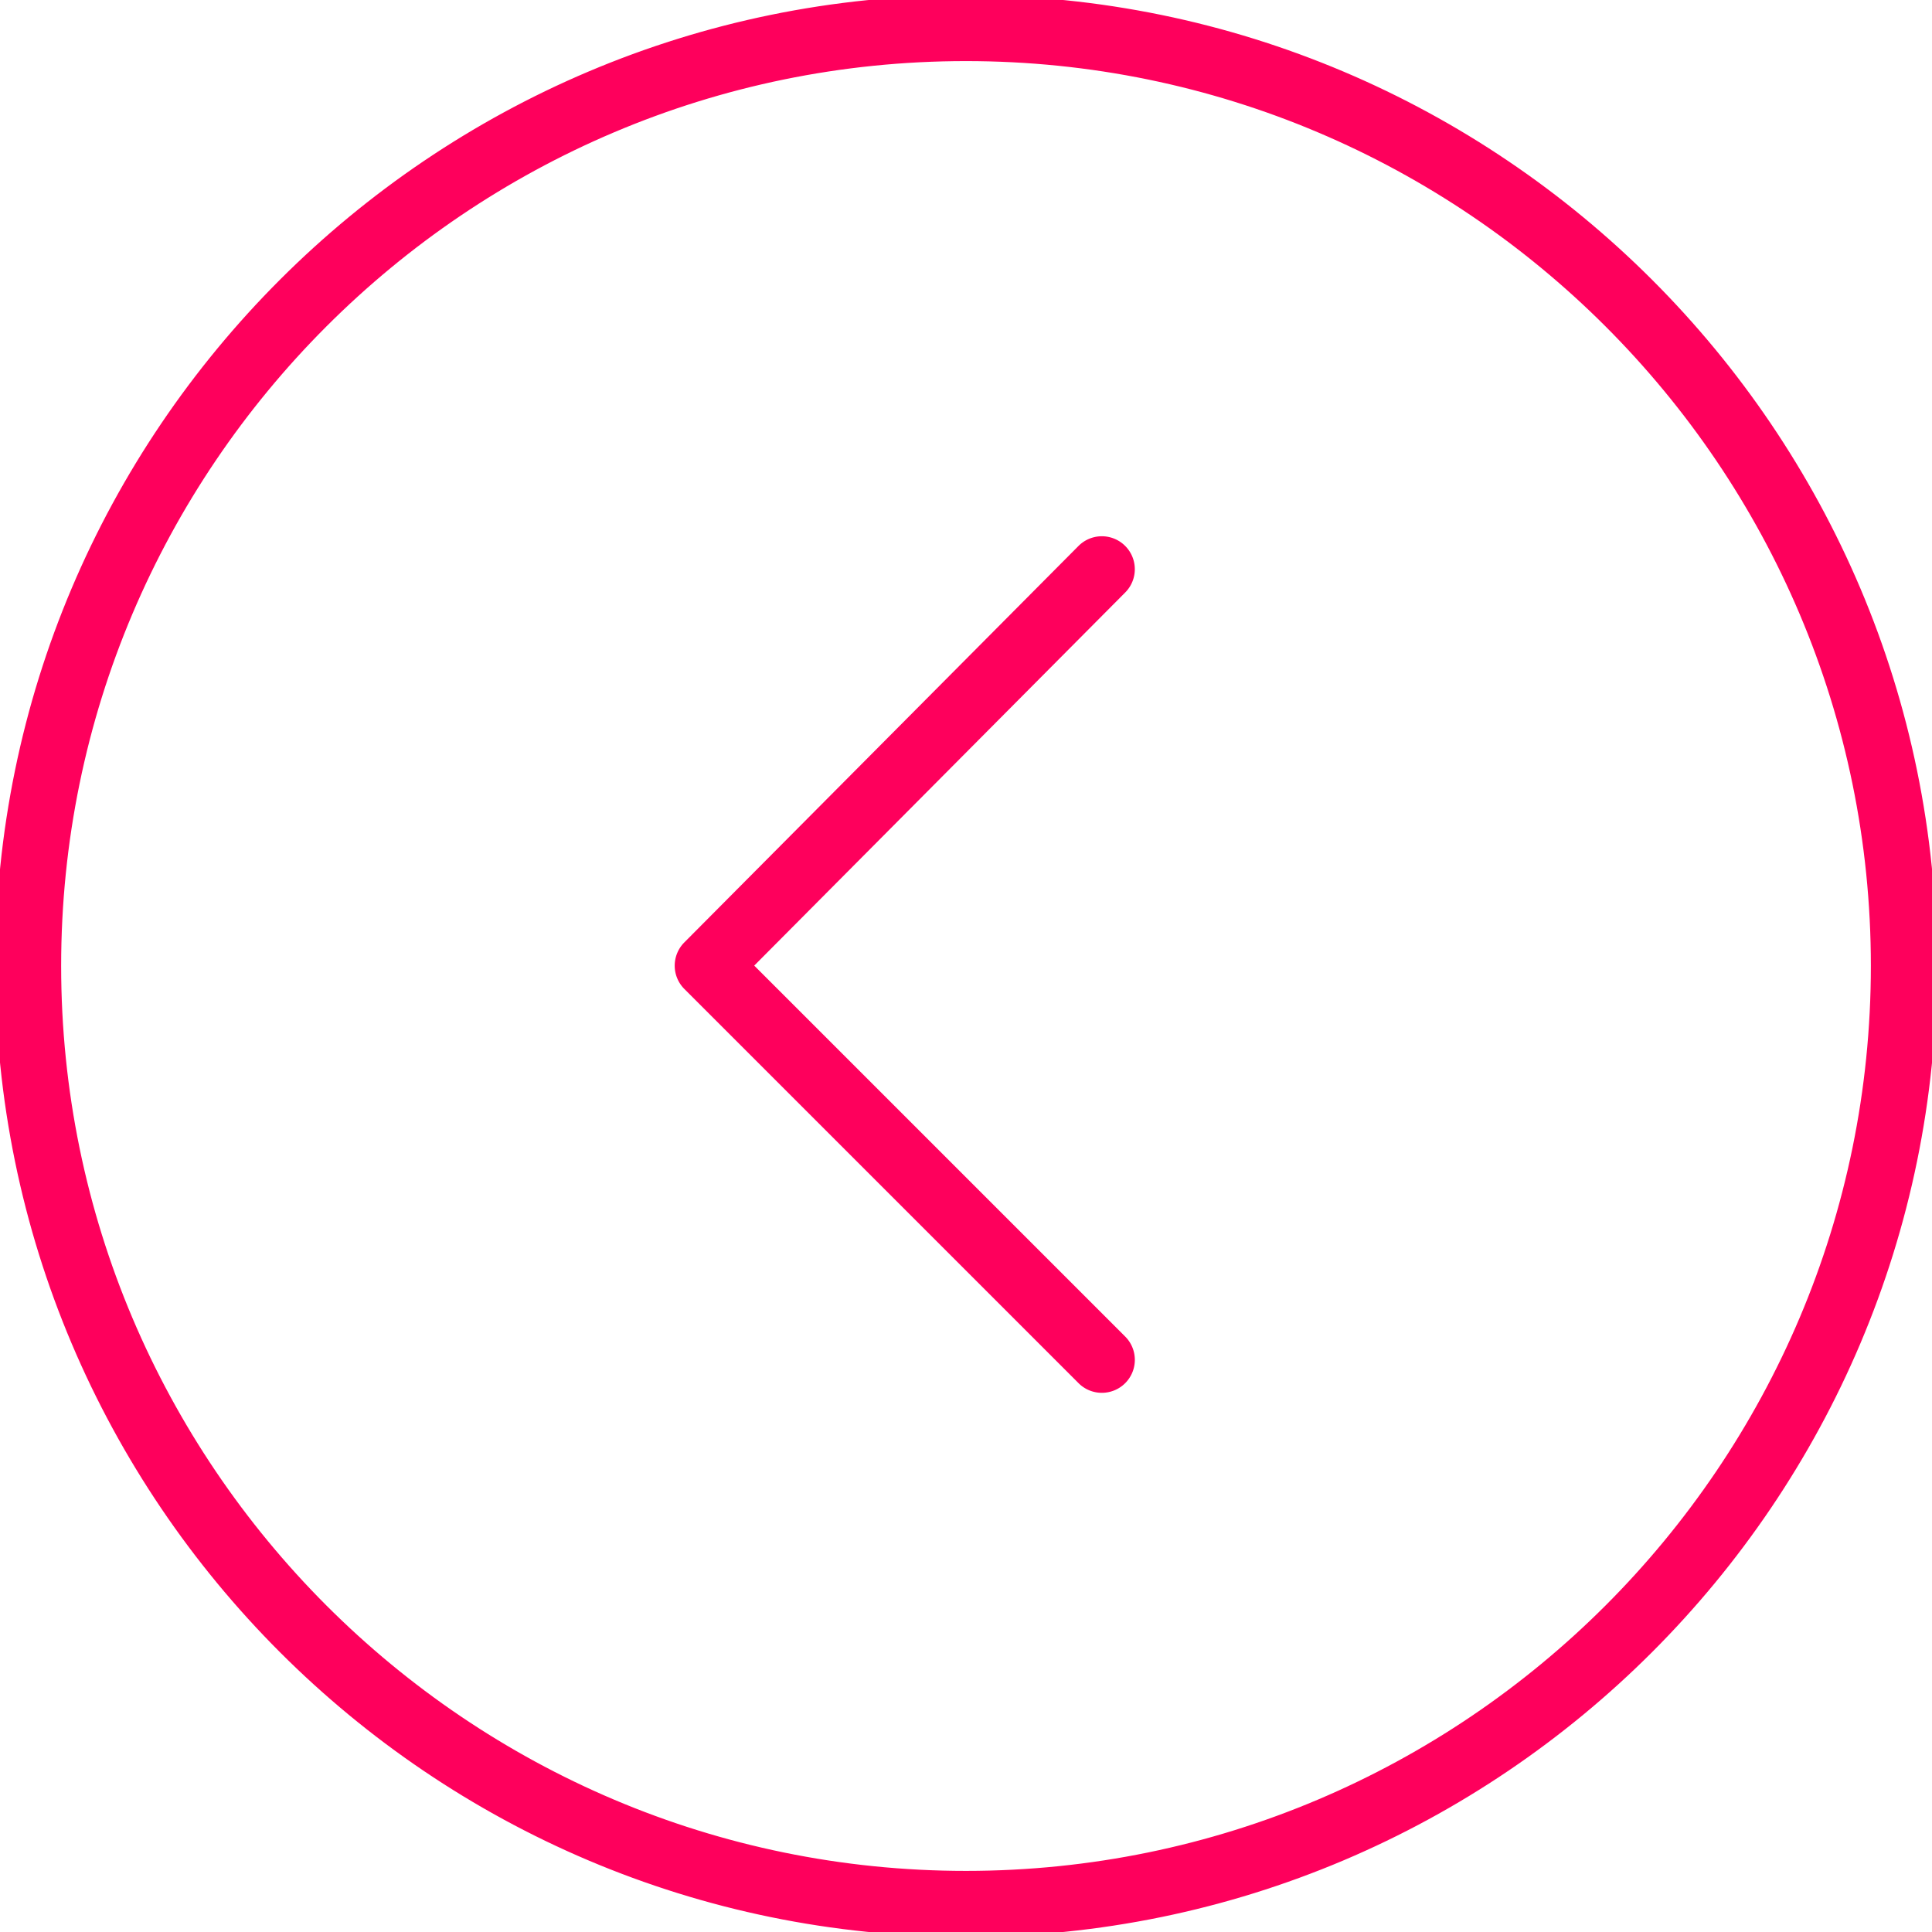 <?xml version="1.0" encoding="UTF-8"?> <svg xmlns="http://www.w3.org/2000/svg" viewBox="0 0 100 100" fill-rule="evenodd"><path d="M49.996 100C22.43 100 .003 77.567.003 49.994.003 22.428 22.43 0 49.996 0c27.571 0 50.003 22.427 50.003 49.994C99.998 77.567 77.567 100 49.996 100zm0-97.088c-25.96 0-47.081 21.121-47.081 47.081 0 25.968 21.12 47.094 47.081 47.094 25.966 0 47.09-21.126 47.09-47.094 0-25.96-21.124-47.081-47.09-47.081z" fill="#fe005c" stroke-width="0.5" stroke="#fe005c"></path><path d="M57.032 71.842a1.45 1.45 0 0 1-1.03-.427L35.6 51.013a1.456 1.456 0 0 1-.003-2.057l20.402-20.52a1.456 1.456 0 1 1 2.065 2.054L38.686 49.98l19.375 19.375a1.456 1.456 0 0 1-1.029 2.487z" fill="#fe005c" stroke-width="0.5" stroke="#fe005c"></path></svg> 